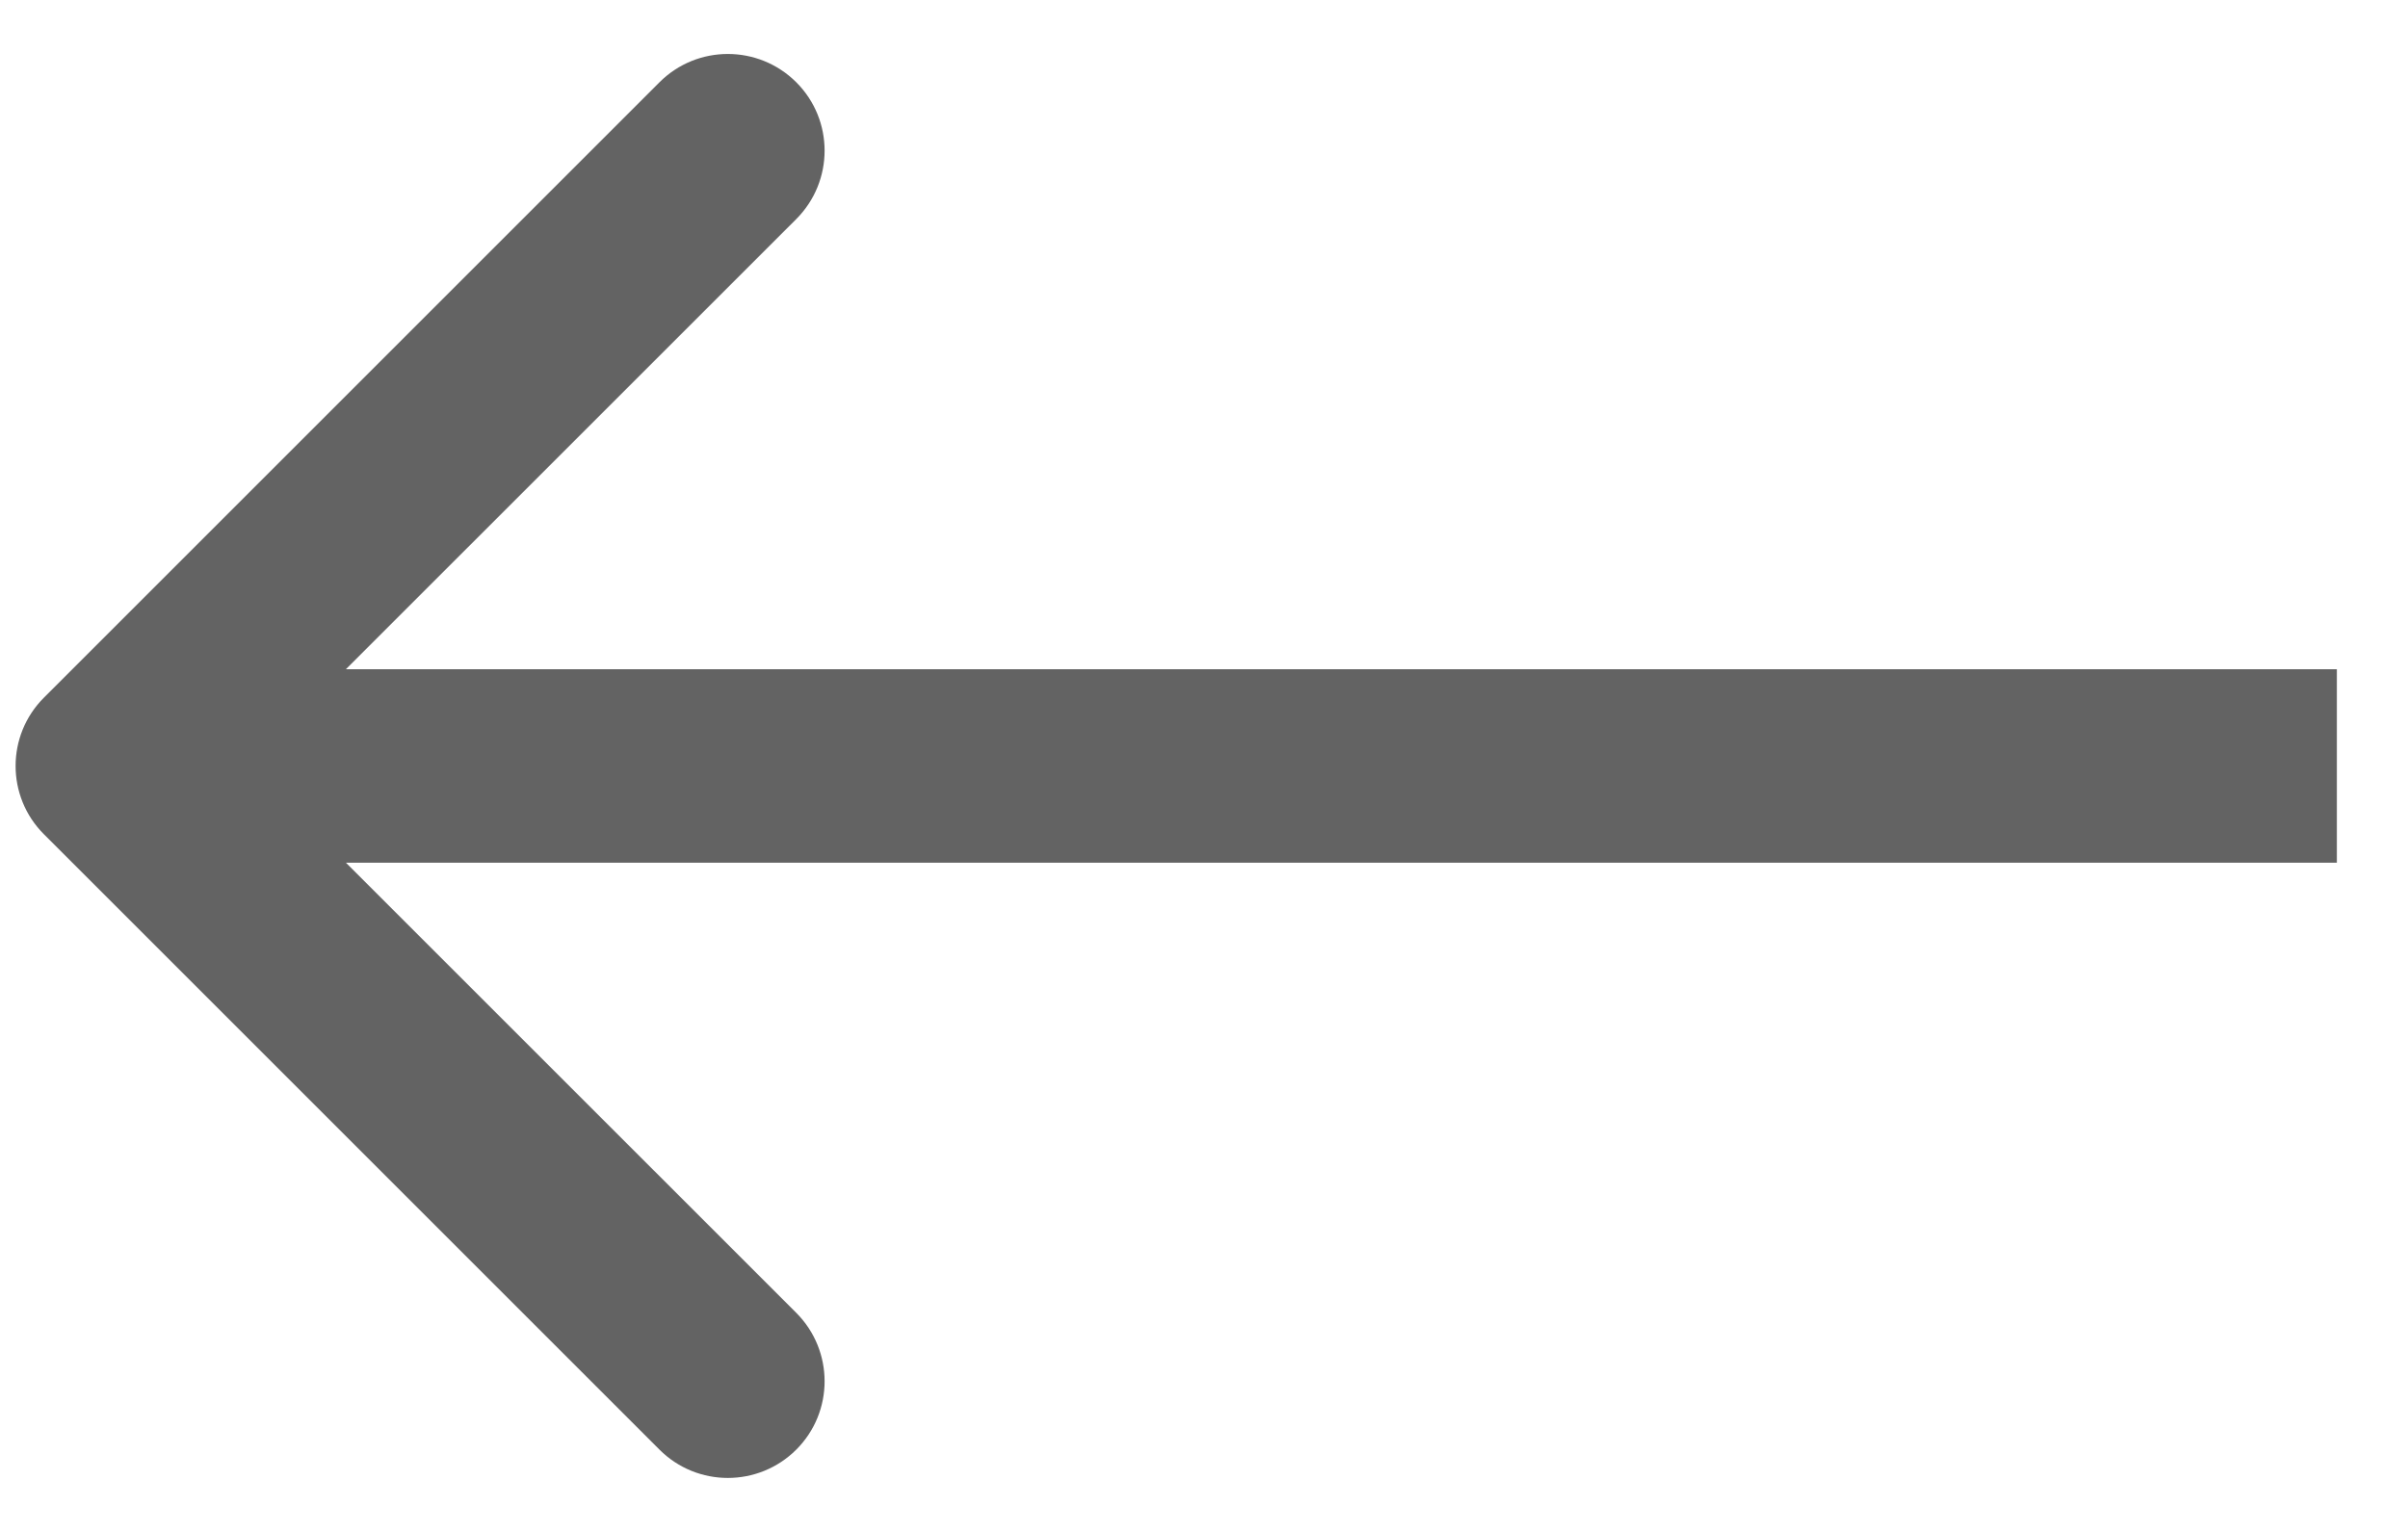 <?xml version="1.0" encoding="UTF-8"?> <svg xmlns="http://www.w3.org/2000/svg" width="22" height="14" viewBox="0 0 22 14" fill="none"> <path d="M0.402 7.625C0.056 7.28 0.056 6.72 0.402 6.375L6.025 0.752C6.37 0.407 6.929 0.407 7.275 0.752C7.62 1.097 7.62 1.656 7.275 2.002L2.276 7L7.275 11.998C7.62 12.344 7.62 12.903 7.275 13.248C6.929 13.593 6.37 13.593 6.025 13.248L0.402 7.625ZM21.35 7.884L1.026 7.884L1.026 6.116L21.35 6.116L21.35 7.884Z" fill="#636363"></path> </svg> 